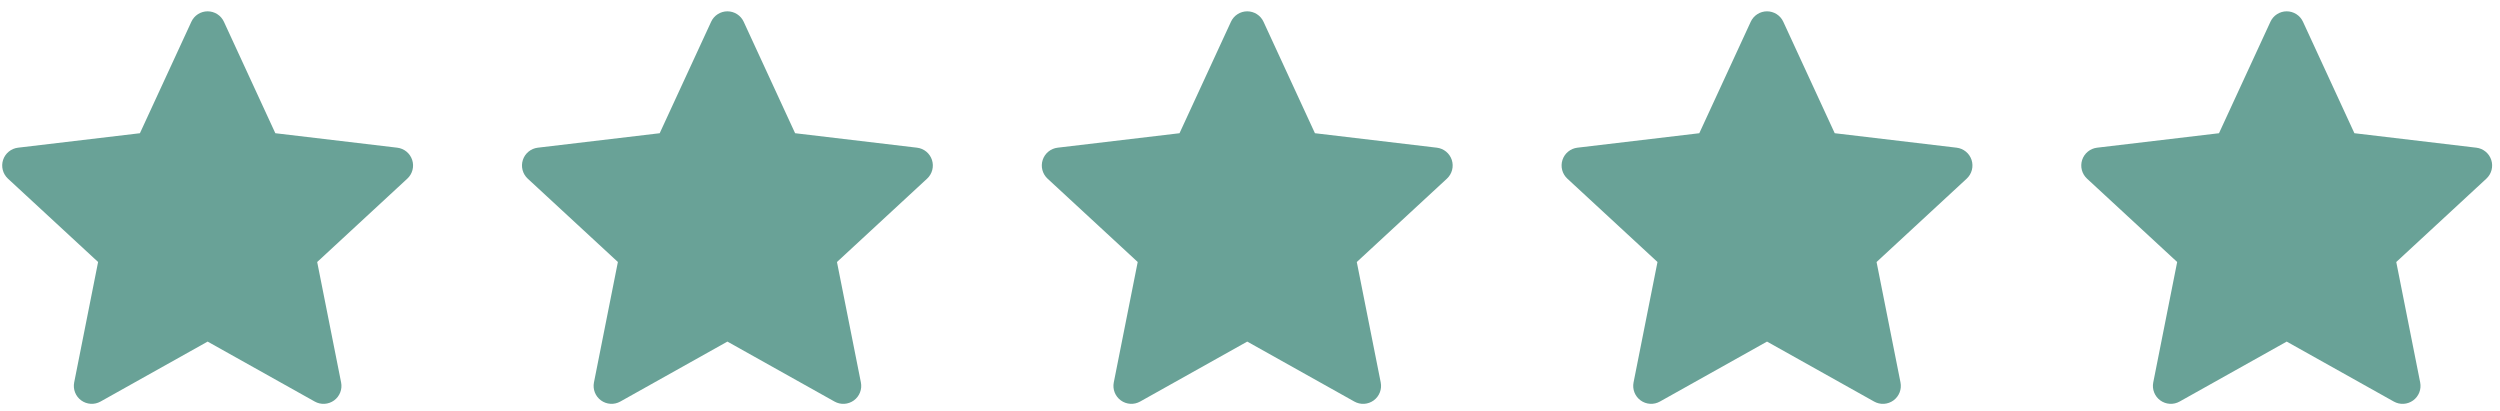 <?xml version="1.0" encoding="UTF-8"?> <svg xmlns="http://www.w3.org/2000/svg" width="213" height="35" viewBox="0 0 213 35" fill="none"><path fill-rule="evenodd" clip-rule="evenodd" d="M107.651 1.853C107.529 1.588 107.333 1.363 107.088 1.206C106.842 1.049 106.556 0.965 106.265 0.965C105.973 0.965 105.687 1.049 105.442 1.206C105.196 1.363 105 1.588 104.878 1.853L100.495 11.351L90.11 12.583C89.82 12.617 89.546 12.734 89.32 12.919C89.095 13.104 88.927 13.35 88.837 13.627C88.746 13.905 88.737 14.202 88.811 14.485C88.885 14.767 89.037 15.022 89.251 15.221L96.933 22.322L94.894 32.583C94.837 32.869 94.864 33.166 94.97 33.437C95.077 33.709 95.259 33.944 95.495 34.115C95.731 34.287 96.011 34.387 96.302 34.404C96.593 34.422 96.883 34.355 97.137 34.213L106.265 29.103L115.392 34.213C115.647 34.356 115.937 34.423 116.228 34.406C116.52 34.388 116.801 34.288 117.037 34.117C117.273 33.945 117.455 33.709 117.561 33.437C117.668 33.165 117.694 32.868 117.637 32.582L115.598 22.323L123.278 15.221C123.492 15.022 123.645 14.767 123.718 14.485C123.792 14.202 123.783 13.905 123.693 13.627C123.602 13.35 123.434 13.104 123.209 12.919C122.983 12.734 122.709 12.617 122.419 12.583L112.032 11.35L107.651 1.853Z" fill="#69A297"></path><path fill-rule="evenodd" clip-rule="evenodd" d="M151.936 1.853C151.814 1.588 151.619 1.363 151.373 1.206C151.127 1.049 150.841 0.965 150.55 0.965C150.258 0.965 149.972 1.049 149.727 1.206C149.481 1.363 149.285 1.588 149.163 1.853L144.78 11.351L134.395 12.583C134.105 12.617 133.831 12.734 133.606 12.919C133.38 13.104 133.212 13.35 133.122 13.627C133.032 13.905 133.023 14.202 133.096 14.485C133.17 14.767 133.323 15.022 133.537 15.221L141.218 22.322L139.179 32.583C139.123 32.869 139.149 33.166 139.255 33.437C139.362 33.709 139.544 33.944 139.78 34.115C140.016 34.287 140.296 34.387 140.587 34.404C140.878 34.422 141.168 34.355 141.422 34.213L150.55 29.103L159.677 34.213C159.932 34.356 160.222 34.423 160.514 34.406C160.805 34.388 161.086 34.288 161.322 34.117C161.558 33.945 161.74 33.709 161.847 33.437C161.953 33.165 161.979 32.868 161.922 32.582L159.883 22.323L167.563 15.221C167.777 15.022 167.93 14.767 168.003 14.485C168.077 14.202 168.068 13.905 167.978 13.627C167.887 13.35 167.72 13.104 167.494 12.919C167.268 12.734 166.994 12.617 166.705 12.583L156.318 11.35L151.936 1.853Z" fill="#69A297"></path><path fill-rule="evenodd" clip-rule="evenodd" d="M196.214 1.853C196.091 1.588 195.896 1.363 195.65 1.206C195.404 1.049 195.119 0.965 194.827 0.965C194.535 0.965 194.25 1.049 194.004 1.206C193.758 1.363 193.563 1.588 193.441 1.853L189.058 11.351L178.672 12.583C178.382 12.617 178.109 12.734 177.883 12.919C177.657 13.104 177.489 13.35 177.399 13.627C177.309 13.905 177.3 14.202 177.373 14.485C177.447 14.767 177.6 15.022 177.814 15.221L185.495 22.322L183.457 32.583C183.4 32.869 183.426 33.166 183.533 33.437C183.639 33.709 183.821 33.944 184.057 34.115C184.293 34.287 184.573 34.387 184.864 34.404C185.155 34.422 185.445 34.355 185.7 34.213L194.827 29.103L203.954 34.213C204.209 34.356 204.499 34.423 204.791 34.406C205.082 34.388 205.363 34.288 205.599 34.117C205.836 33.945 206.018 33.709 206.124 33.437C206.23 33.165 206.256 32.868 206.199 32.582L204.161 22.323L211.84 15.221C212.054 15.022 212.207 14.767 212.281 14.485C212.354 14.202 212.345 13.905 212.255 13.627C212.165 13.35 211.997 13.104 211.771 12.919C211.546 12.734 211.272 12.617 210.982 12.583L200.595 11.35L196.214 1.853Z" fill="#69A297"></path><path fill-rule="evenodd" clip-rule="evenodd" d="M63.362 1.853C63.24 1.588 63.044 1.363 62.799 1.206C62.553 1.049 62.267 0.965 61.975 0.965C61.684 0.965 61.398 1.049 61.153 1.206C60.907 1.363 60.711 1.588 60.589 1.853L56.206 11.351L45.821 12.583C45.531 12.617 45.257 12.734 45.031 12.919C44.806 13.104 44.638 13.35 44.548 13.627C44.457 13.905 44.448 14.202 44.522 14.485C44.595 14.767 44.748 15.022 44.962 15.221L52.644 22.322L50.605 32.583C50.548 32.869 50.575 33.166 50.681 33.437C50.788 33.709 50.97 33.944 51.206 34.115C51.441 34.287 51.722 34.387 52.013 34.404C52.304 34.422 52.594 34.355 52.848 34.213L61.975 29.103L71.103 34.213C71.358 34.356 71.648 34.423 71.939 34.406C72.231 34.388 72.511 34.288 72.748 34.117C72.984 33.945 73.166 33.709 73.272 33.437C73.379 33.165 73.405 32.868 73.348 32.582L71.309 22.323L78.989 15.221C79.203 15.022 79.356 14.767 79.429 14.485C79.503 14.202 79.494 13.905 79.403 13.627C79.313 13.35 79.145 13.104 78.92 12.919C78.694 12.734 78.42 12.617 78.13 12.583L67.743 11.35L63.362 1.853Z" fill="#69A297"></path><path fill-rule="evenodd" clip-rule="evenodd" d="M19.077 1.853C18.955 1.588 18.759 1.363 18.514 1.206C18.268 1.049 17.982 0.965 17.69 0.965C17.399 0.965 17.113 1.049 16.867 1.206C16.622 1.363 16.426 1.588 16.304 1.853L11.921 11.351L1.536 12.583C1.246 12.617 0.972 12.734 0.746 12.919C0.521 13.104 0.353 13.35 0.262 13.627C0.172 13.905 0.163 14.202 0.237 14.485C0.31 14.767 0.463 15.022 0.677 15.221L8.358 22.322L6.32 32.583C6.263 32.869 6.29 33.166 6.396 33.437C6.503 33.709 6.684 33.944 6.92 34.115C7.156 34.287 7.436 34.387 7.728 34.404C8.019 34.422 8.309 34.355 8.563 34.213L17.69 29.103L26.818 34.213C27.072 34.356 27.363 34.423 27.654 34.406C27.946 34.388 28.226 34.288 28.463 34.117C28.699 33.945 28.881 33.709 28.987 33.437C29.094 33.165 29.12 32.868 29.062 32.582L27.024 22.323L34.703 15.221C34.918 15.022 35.071 14.767 35.144 14.485C35.218 14.202 35.209 13.905 35.118 13.627C35.028 13.35 34.86 13.104 34.635 12.919C34.409 12.734 34.135 12.617 33.845 12.583L23.458 11.35L19.077 1.853Z" fill="#69A297"></path></svg> 